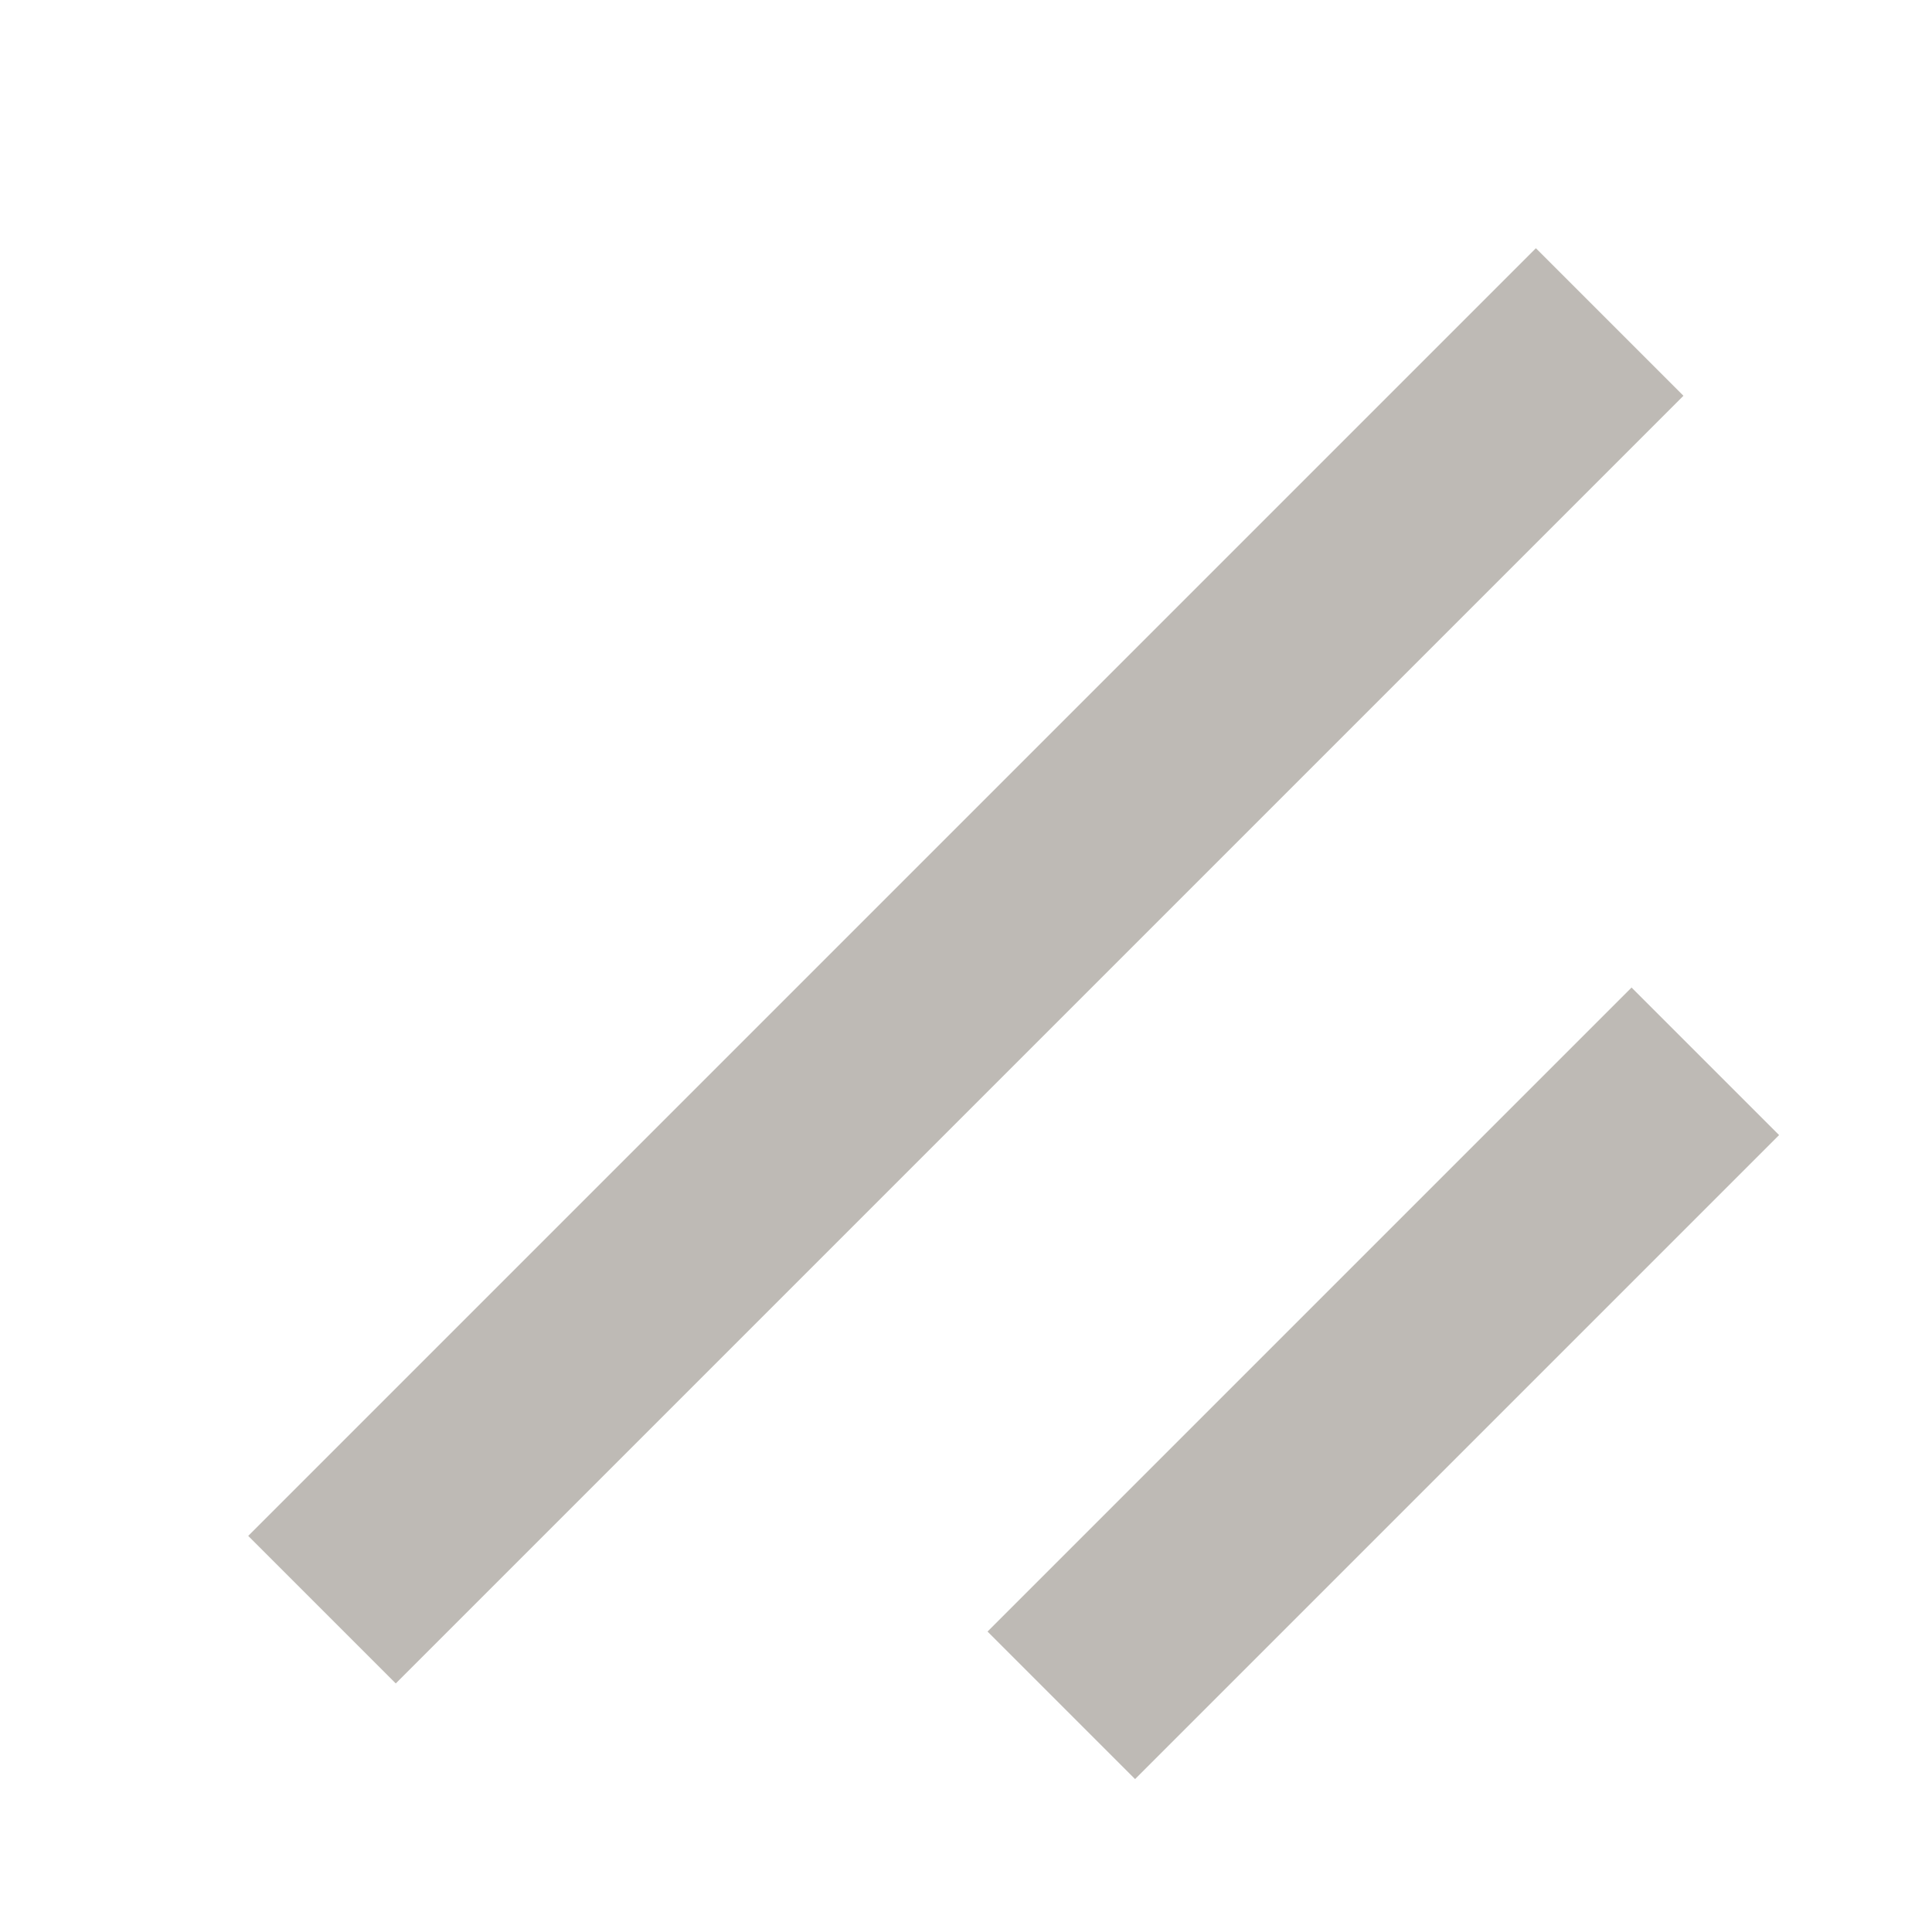 <?xml version="1.0" encoding="utf-8"?>
<svg xmlns="http://www.w3.org/2000/svg" fill="none" height="100%" overflow="visible" preserveAspectRatio="none" style="display: block;" viewBox="0 0 6 6" width="100%">
<path d="M4.999 1L1 4.999M5.296 3.296L3.296 5.296" id="Drag" stroke="#BEBAB5" stroke-width="0.648"/>
</svg>